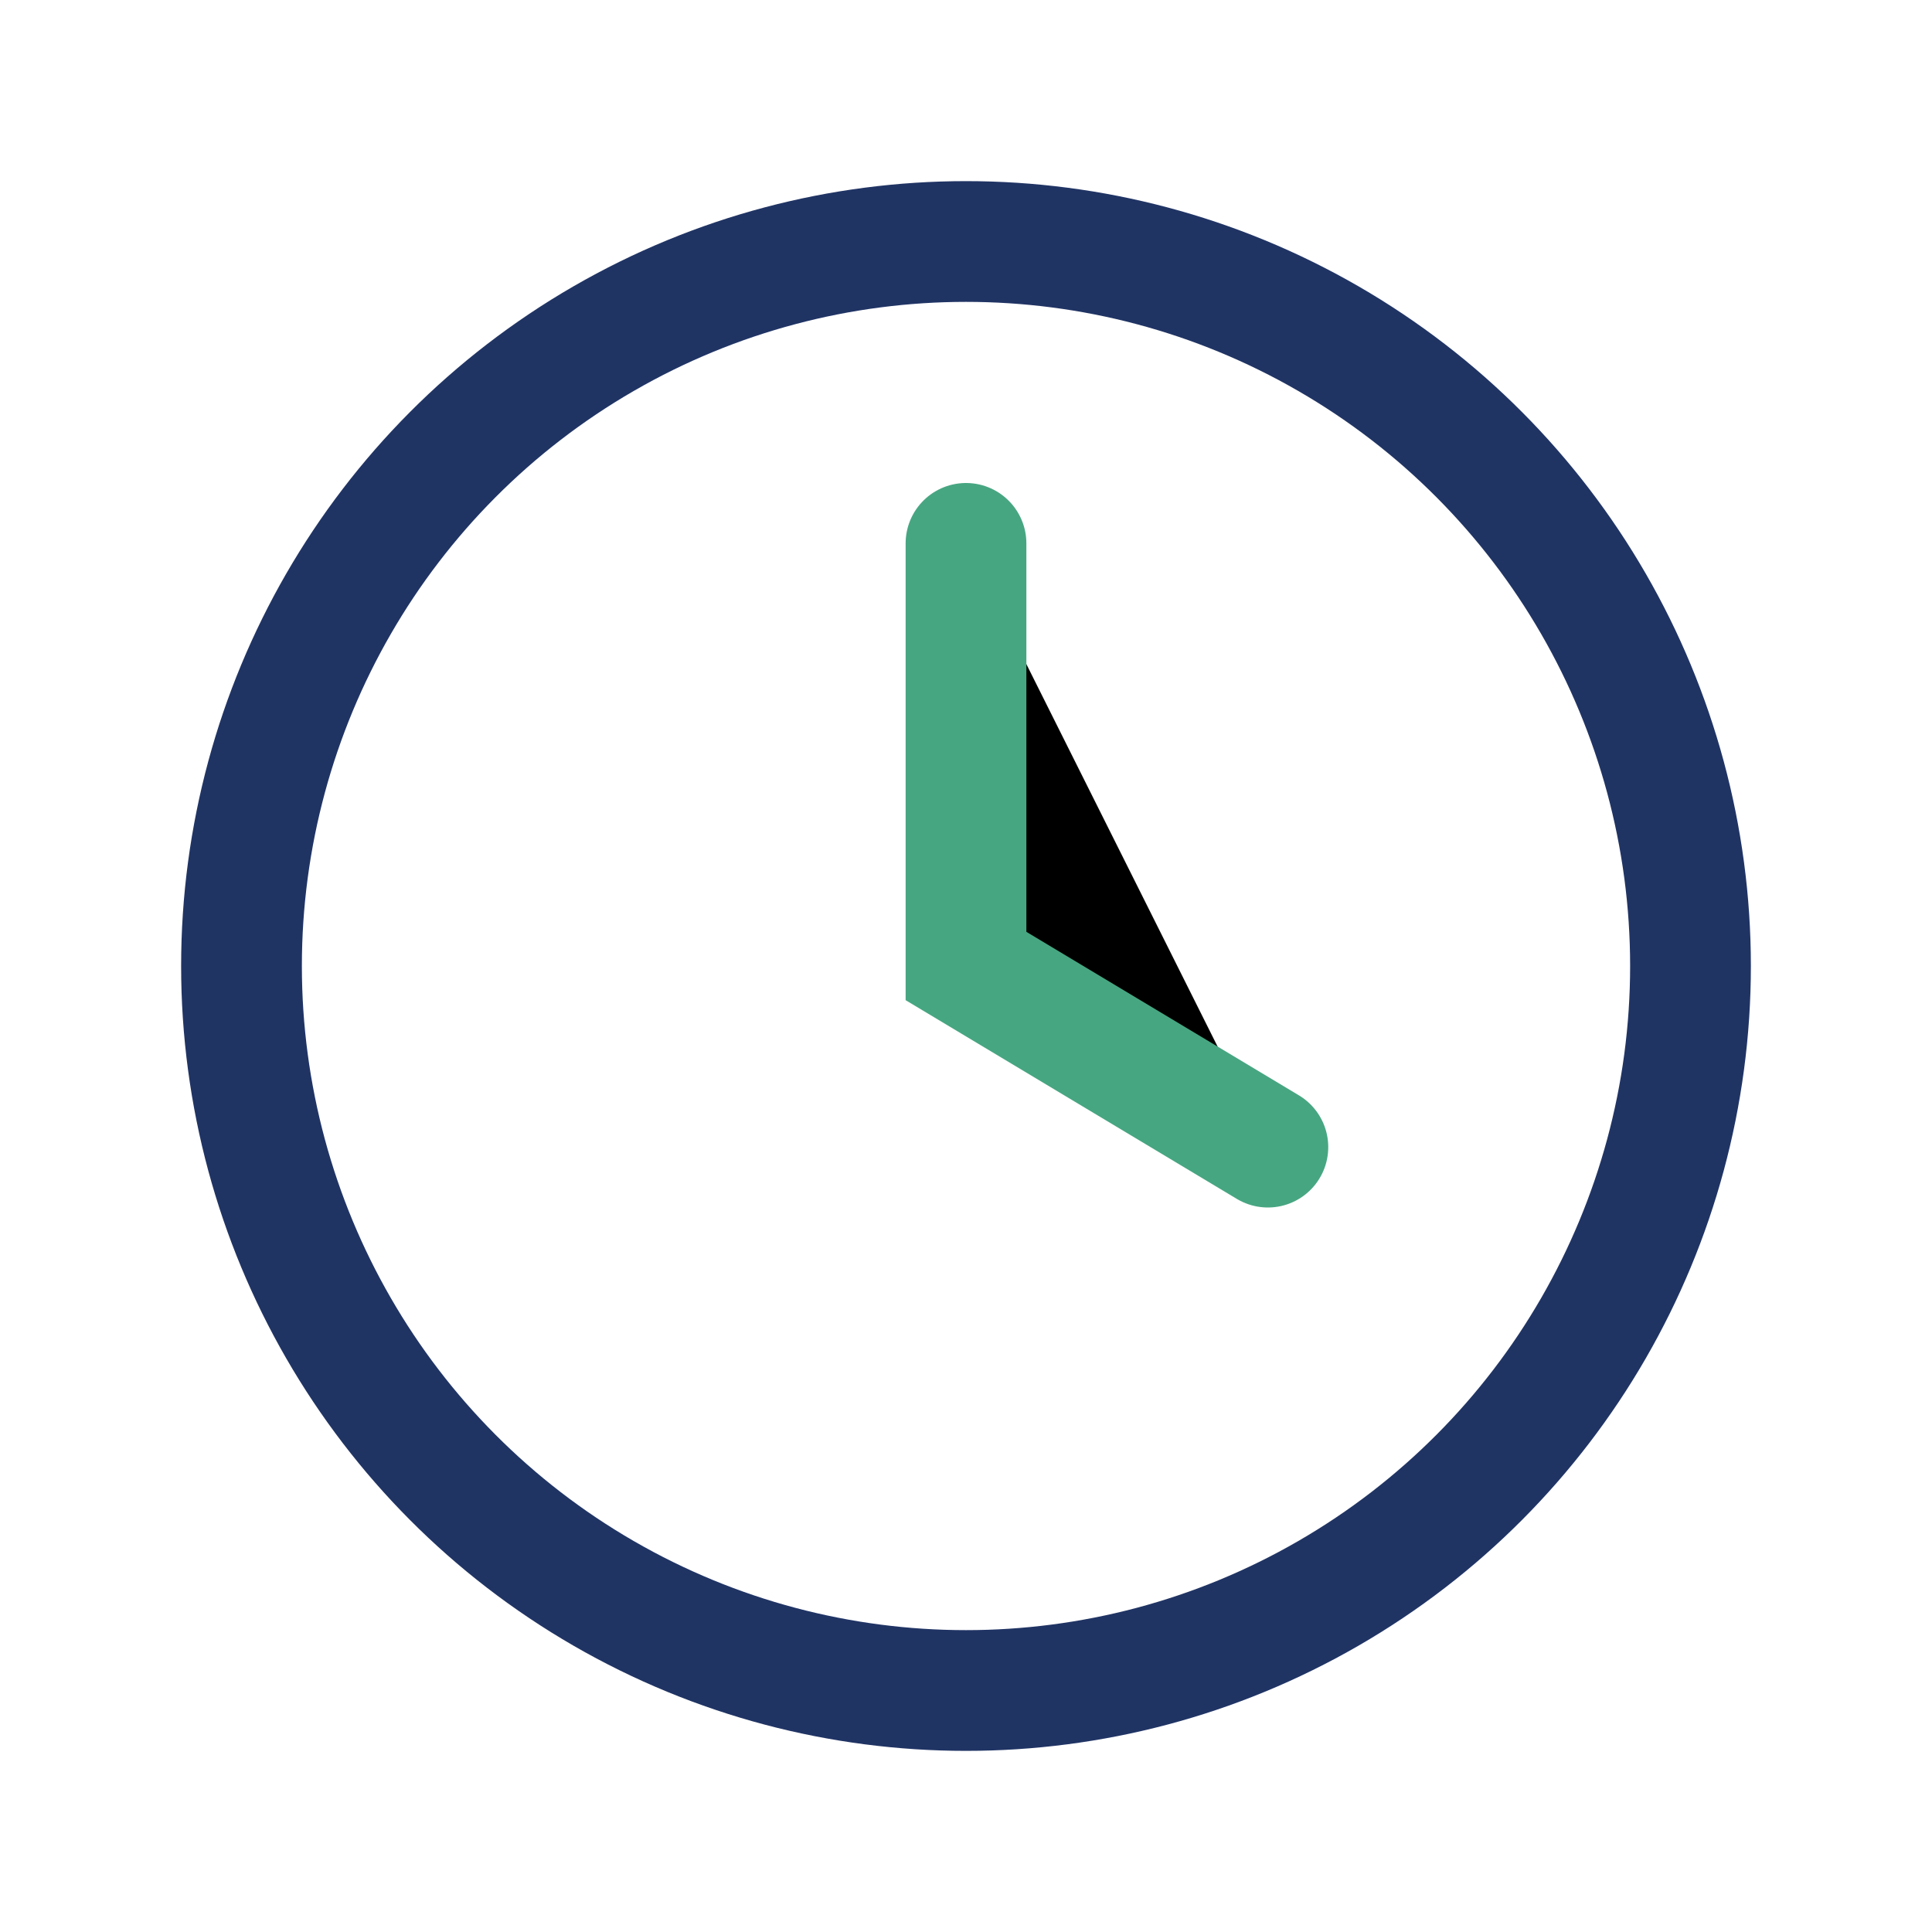 <?xml version="1.0" encoding="UTF-8"?>
<svg xmlns="http://www.w3.org/2000/svg" width="32" height="32" viewBox="0 0 32 32"><circle cx="16" cy="16" r="12" fill="none" stroke="#203464" stroke-width="2"/><path d="M16 9v7l5 3" stroke="#47A682" stroke-width="2" stroke-linecap="round"/></svg>